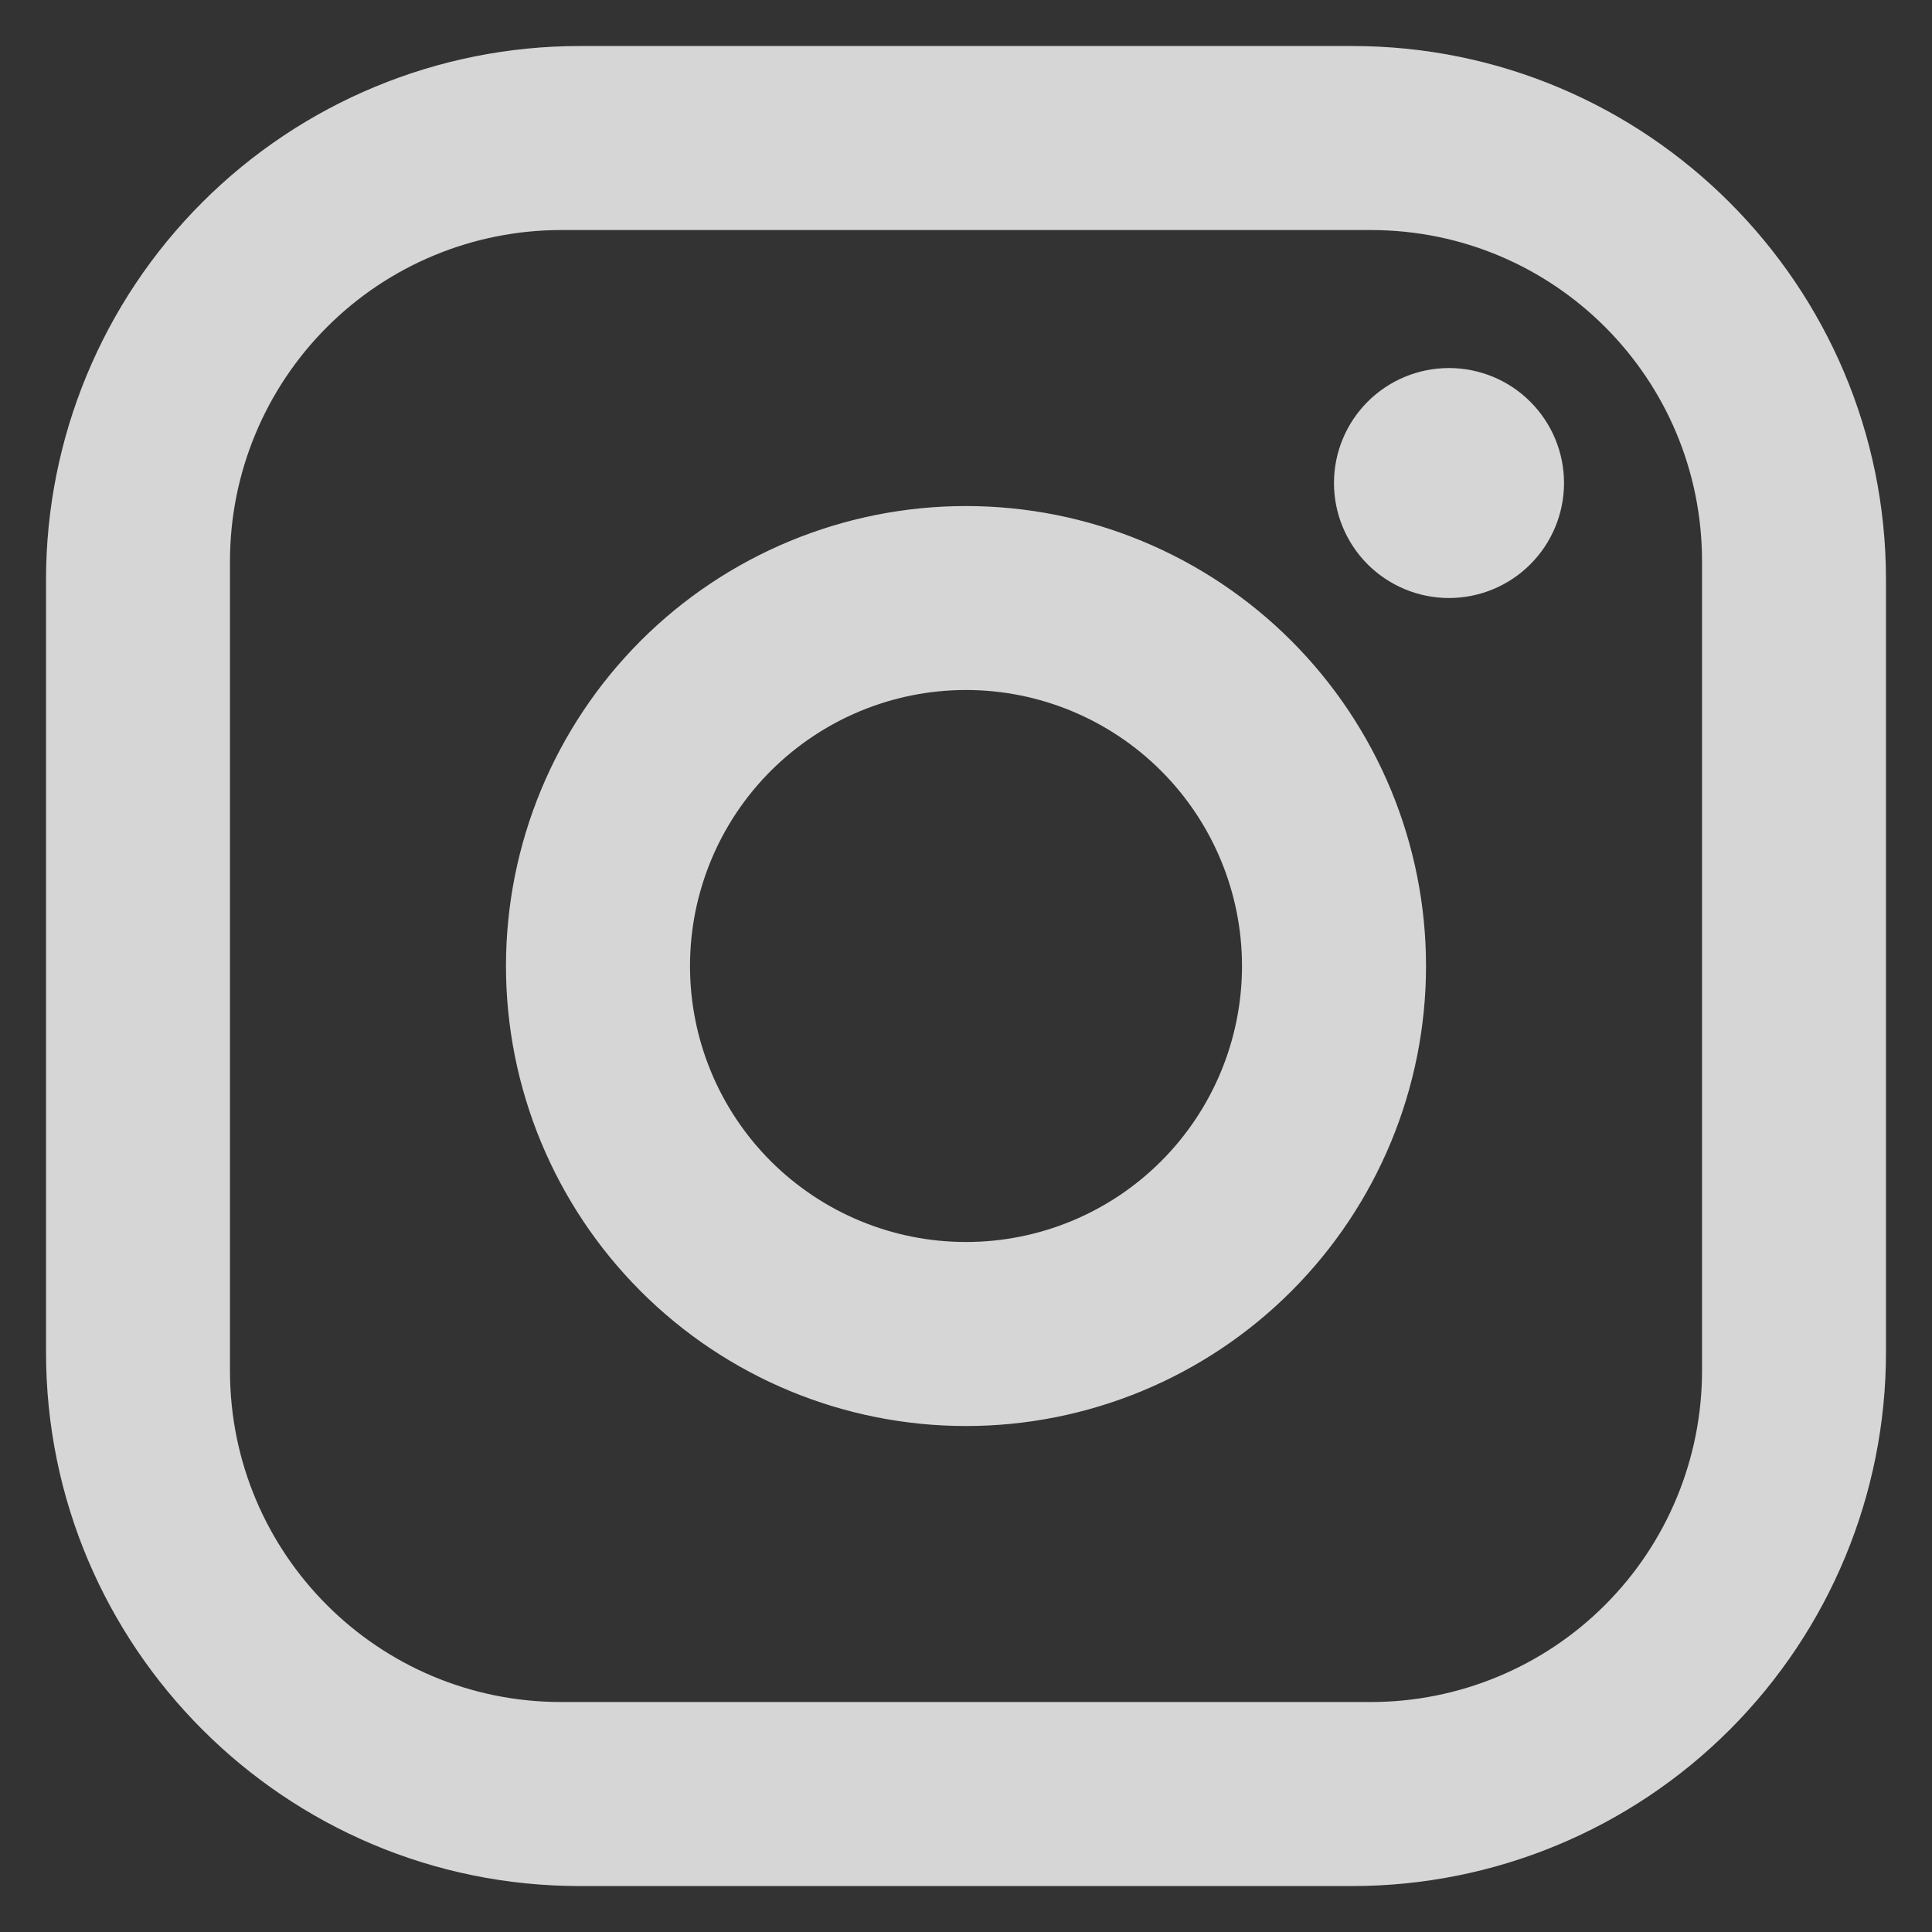 <svg xmlns="http://www.w3.org/2000/svg" width="28" height="28" viewBox="0 0 28 28" fill="none">
    <rect x="0" y="0" width="28" height="28" fill="#333333" stroke="none"/>
    <path d="M8.4 0.667H19.6C23.867 0.667 27.333 4.134 27.333 8.4V19.6C27.333 21.651 26.518 23.618 25.068 25.069C23.618 26.519 21.651 27.334 19.6 27.334H8.4C4.133 27.334 0.667 23.867 0.667 19.6V8.4C0.667 6.349 1.481 4.382 2.932 2.932C4.382 1.482 6.349 0.667 8.4 0.667ZM8.133 3.334C6.86 3.334 5.639 3.839 4.739 4.74C3.839 5.64 3.333 6.861 3.333 8.134V19.867C3.333 22.52 5.48 24.667 8.133 24.667H19.867C21.14 24.667 22.361 24.161 23.261 23.261C24.161 22.361 24.667 21.14 24.667 19.867V8.134C24.667 5.48 22.52 3.334 19.867 3.334H8.133ZM21 5.334C21.442 5.334 21.866 5.509 22.178 5.822C22.491 6.134 22.667 6.558 22.667 7C22.667 7.442 22.491 7.866 22.178 8.179C21.866 8.491 21.442 8.667 21 8.667C20.558 8.667 20.134 8.491 19.821 8.179C19.509 7.866 19.333 7.442 19.333 7C19.333 6.558 19.509 6.134 19.821 5.822C20.134 5.509 20.558 5.334 21 5.334ZM14 7.334C15.768 7.334 17.464 8.036 18.714 9.286C19.964 10.537 20.667 12.232 20.667 14C20.667 15.768 19.964 17.464 18.714 18.714C17.464 19.965 15.768 20.667 14 20.667C12.232 20.667 10.536 19.965 9.286 18.714C8.036 17.464 7.333 15.768 7.333 14C7.333 12.232 8.036 10.537 9.286 9.286C10.536 8.036 12.232 7.334 14 7.334ZM14 10C12.939 10 11.922 10.422 11.171 11.172C10.421 11.922 10 12.94 10 14C10 15.061 10.421 16.079 11.171 16.829C11.922 17.579 12.939 18 14 18C15.061 18 16.078 17.579 16.828 16.829C17.578 16.079 18 15.061 18 14C18 12.94 17.578 11.922 16.828 11.172C16.078 10.422 15.061 10 14 10Z" fill="white" fill-opacity="0.8"></path>
</svg>